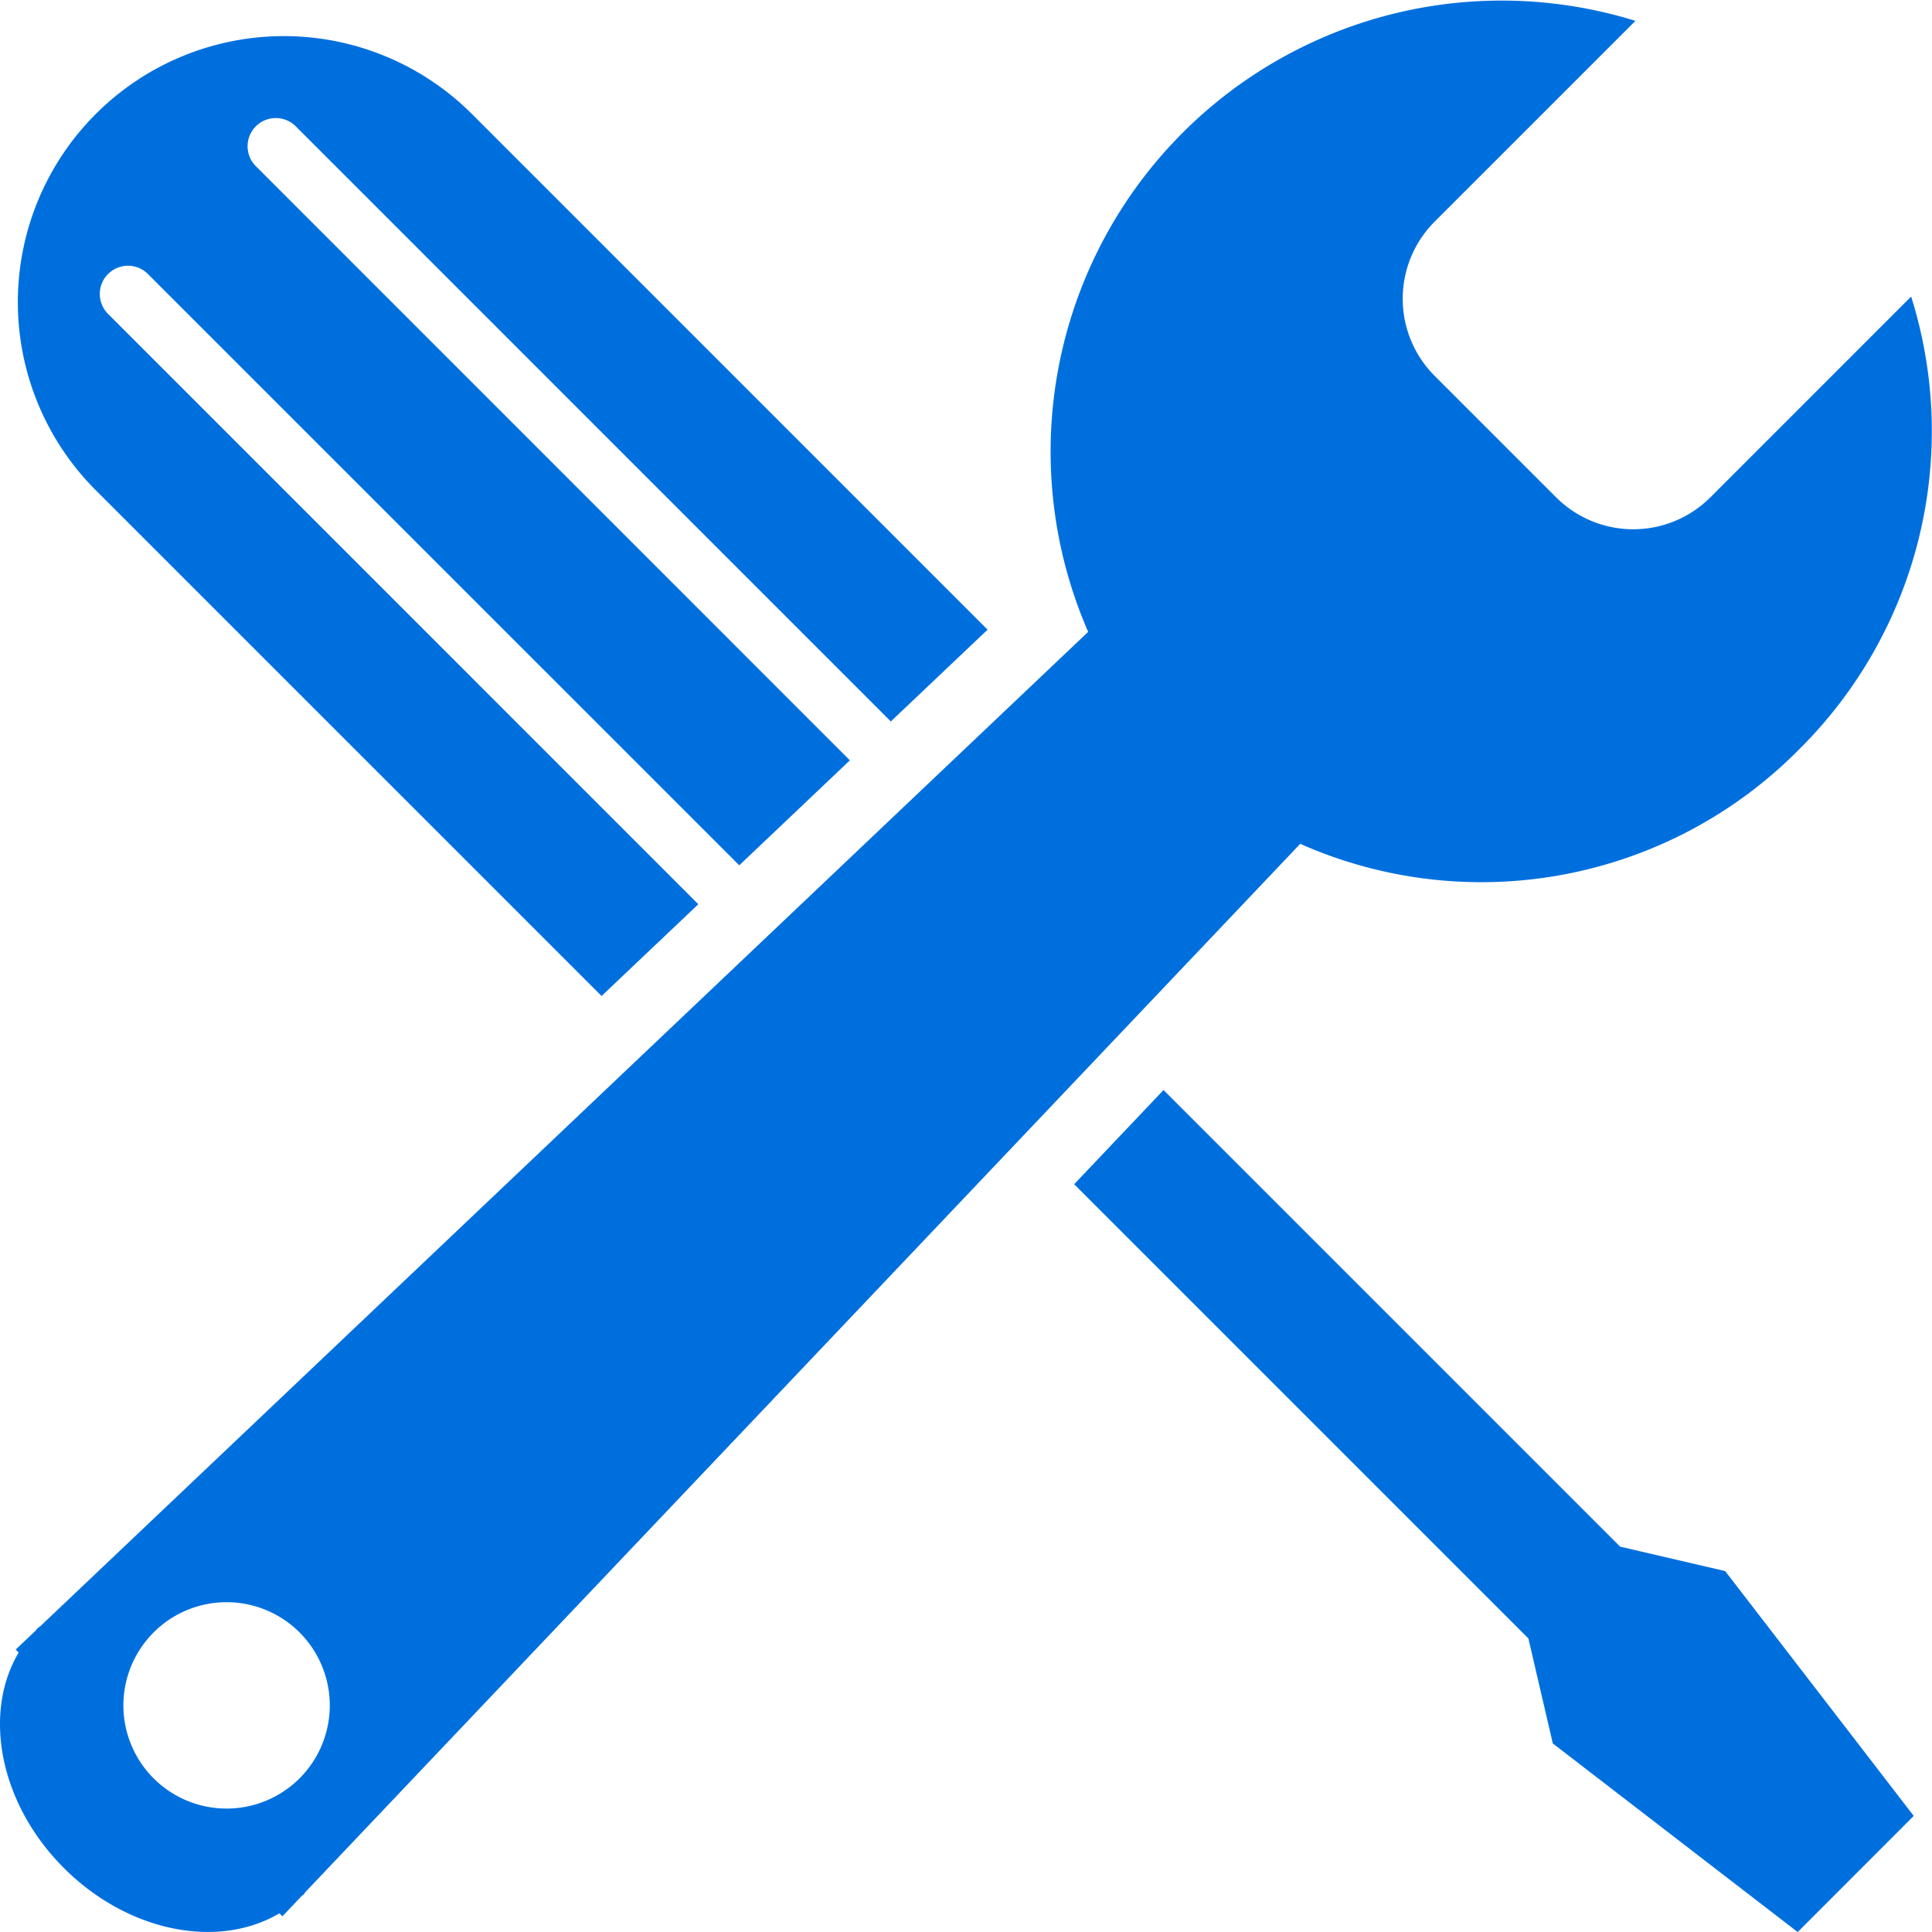 <svg xmlns="http://www.w3.org/2000/svg" width="80" height="80" viewBox="0 0 80 80"><g fill="#006fde"><path d="M74.494 31.033a18.548 18.548 0 004.642-18.753l-8.311 8.312a4.519 4.519 0 01-6.391 0l-5.027-5.027a4.517 4.517 0 010-6.389L67.72.864a18.678 18.678 0 00-22.661 25.3L1.679 67.329c-.041.037-.09.062-.131.1s-.041.06-.065.086l-.833.789.124.124c-1.5 2.524-.791 6.261 1.873 8.924s6.4 3.371 8.924 1.873l.124.124.789-.833c.026-.025.06-.039.086-.065s.062-.09.1-.131l41.17-43.379a18.493 18.493 0 0020.654-3.908M6.361 73.638a4.273 4.273 0 116.043 0 4.275 4.275 0 01-6.043 0"/><path d="M24.91 41.242l4.006-3.8L4.5 13.023a1.168 1.168 0 111.652-1.65l24.459 24.458 4.581-4.348L10.62 6.907a1.168 1.168 0 111.652-1.65l24.615 24.617 4.006-3.8L19.52 4.699A11.015 11.015 0 003.944 20.278zm42.177 22.802L48.179 45.136l-3.7 3.9 18.808 18.808 1.012 4.349 10.139 7.809 4.805-4.809-7.807-10.138z"/></g></svg>